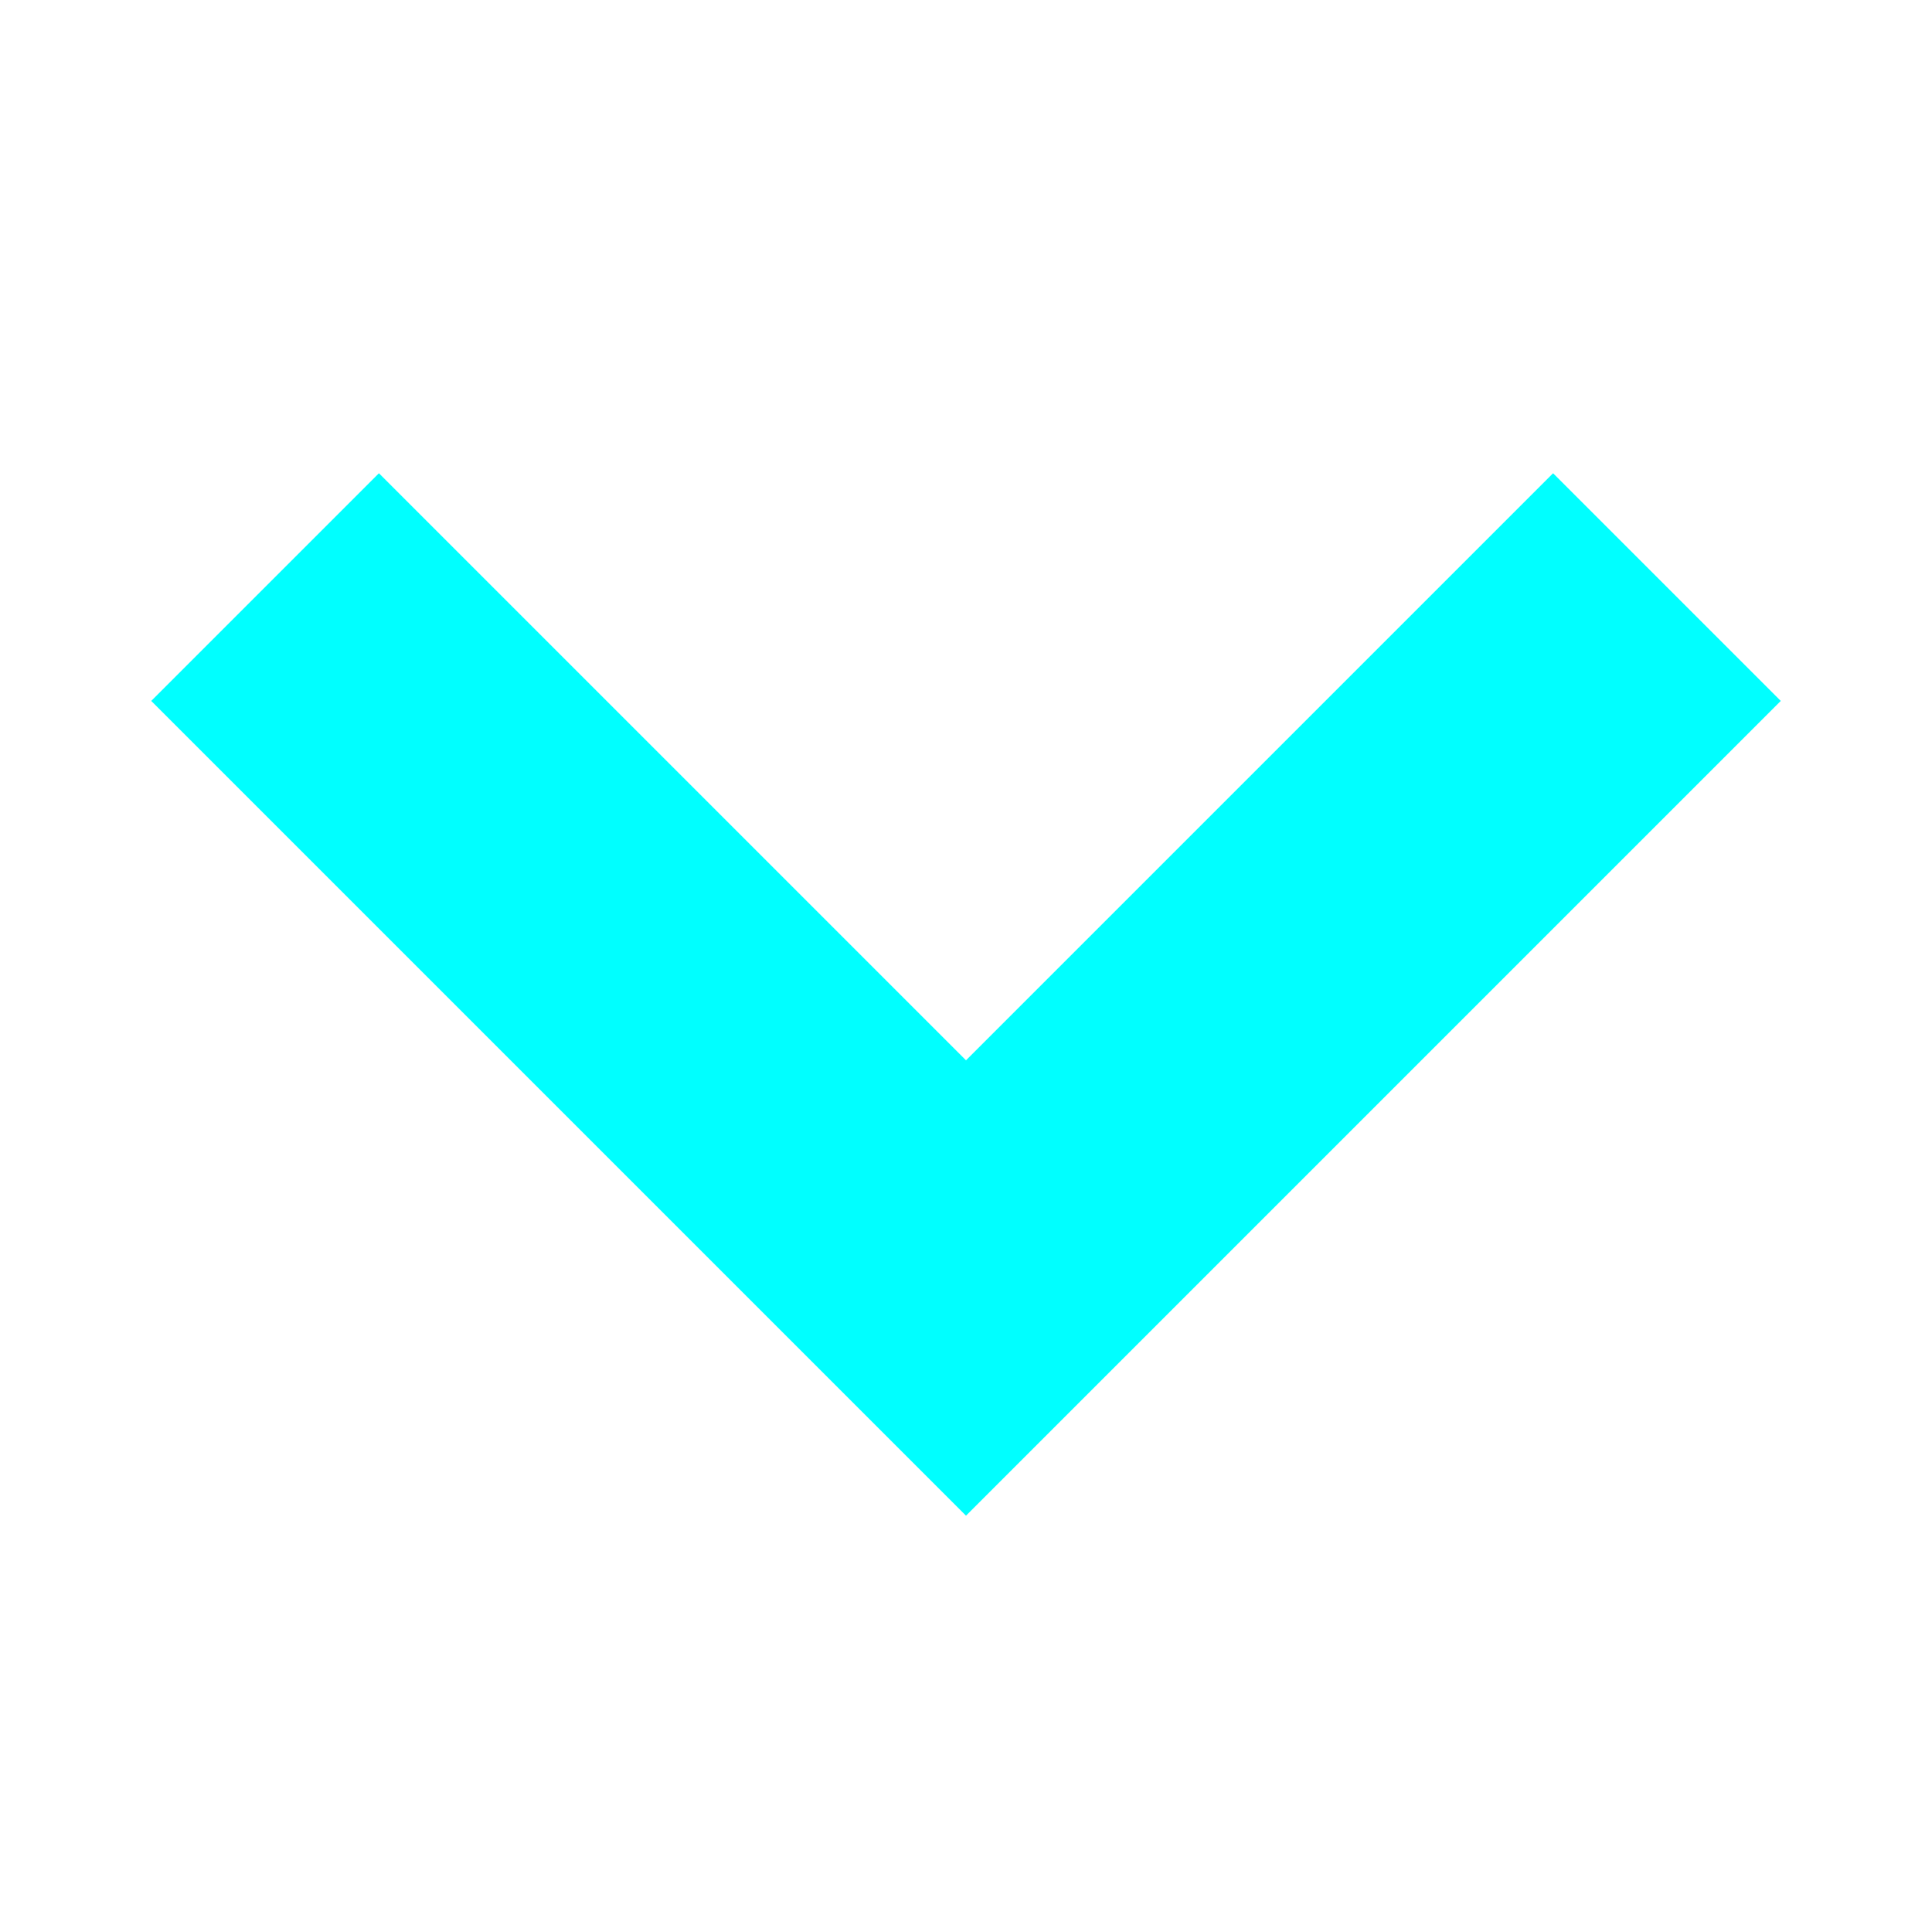 <svg xmlns="http://www.w3.org/2000/svg" width="24" height="24" stroke="rgb(0, 255, 255)" fill="rgb(0, 255, 255)"
  stroke-width="2">
  <path d="M12 17.414 3.293 8.707l1.414-1.414L12 14.586l7.293-7.293 1.414 1.414L12 17.414z" />
</svg>

